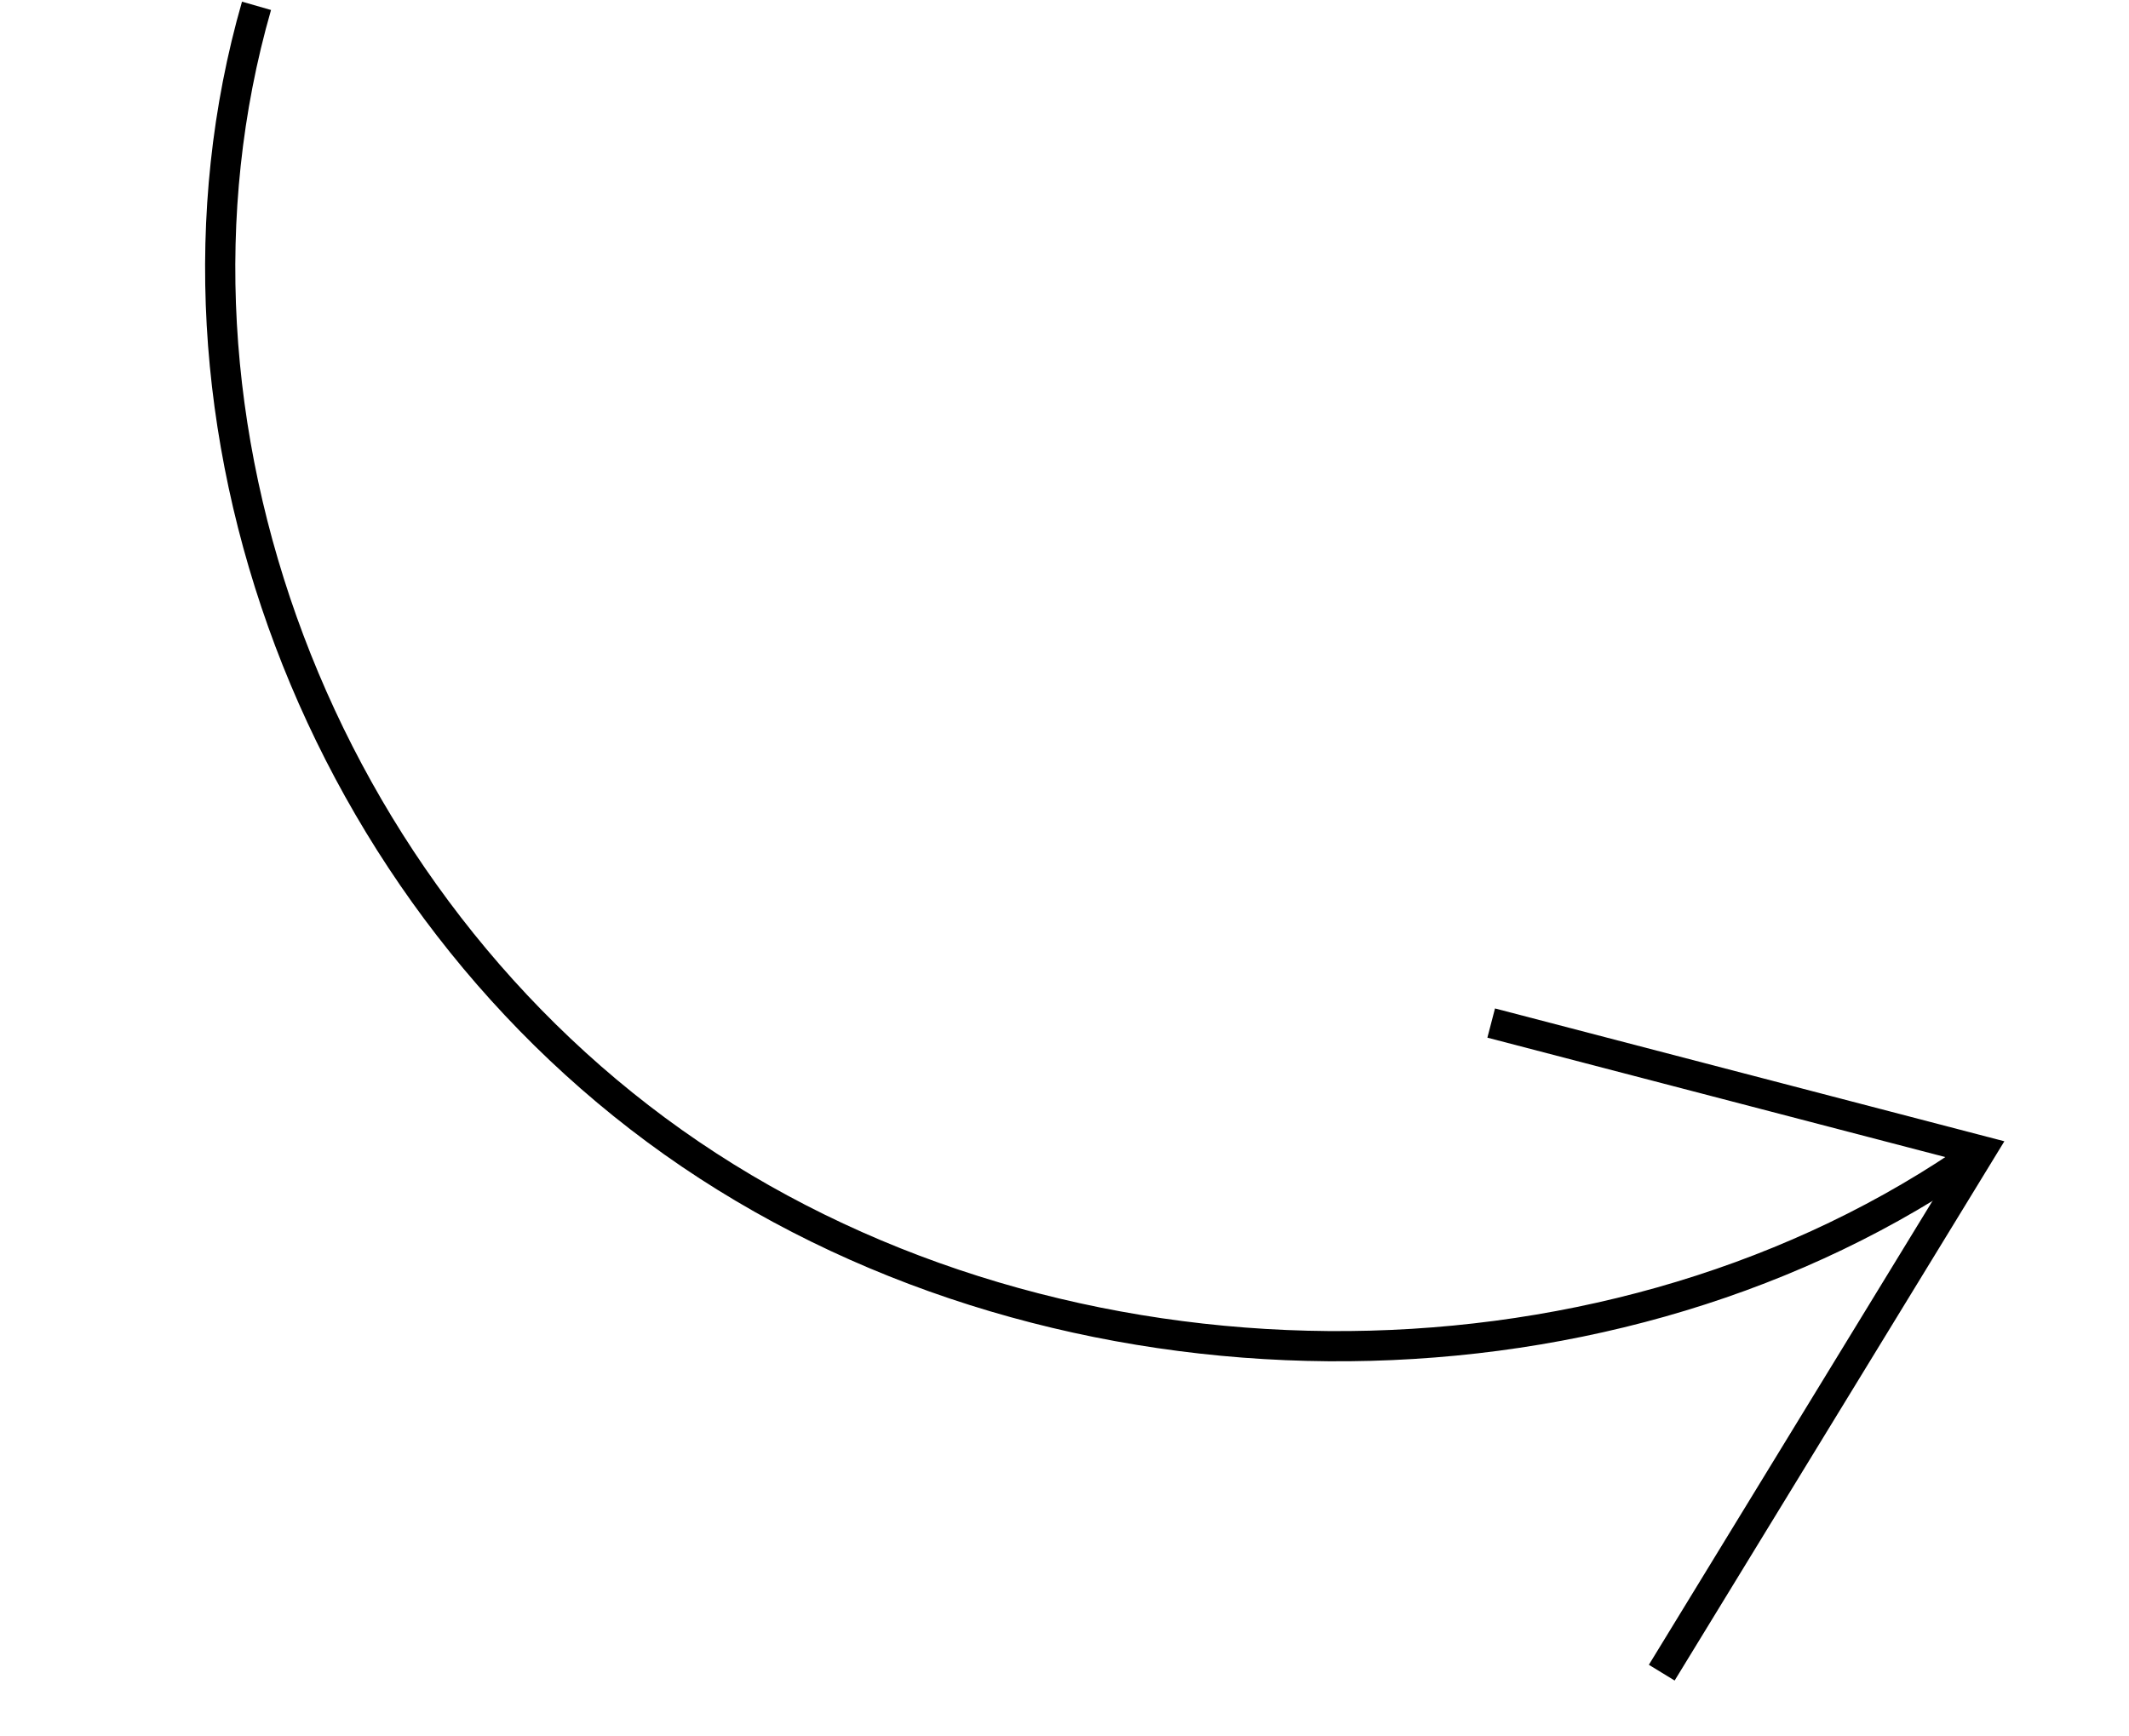<?xml version="1.0" encoding="UTF-8"?> <svg xmlns="http://www.w3.org/2000/svg" width="141" height="115" viewBox="0 0 141 115" fill="none"> <path d="M129.94 77.118C105.679 93.443 70.341 93.165 45.723 76.459C21.104 59.752 9.103 27.837 16.988 0.386" stroke="black" stroke-width="2" stroke-miterlimit="10"></path> <path d="M110.055 110.804L131.19 76.23L98.759 67.771" stroke="black" stroke-width="2" stroke-miterlimit="10"></path> </svg> 